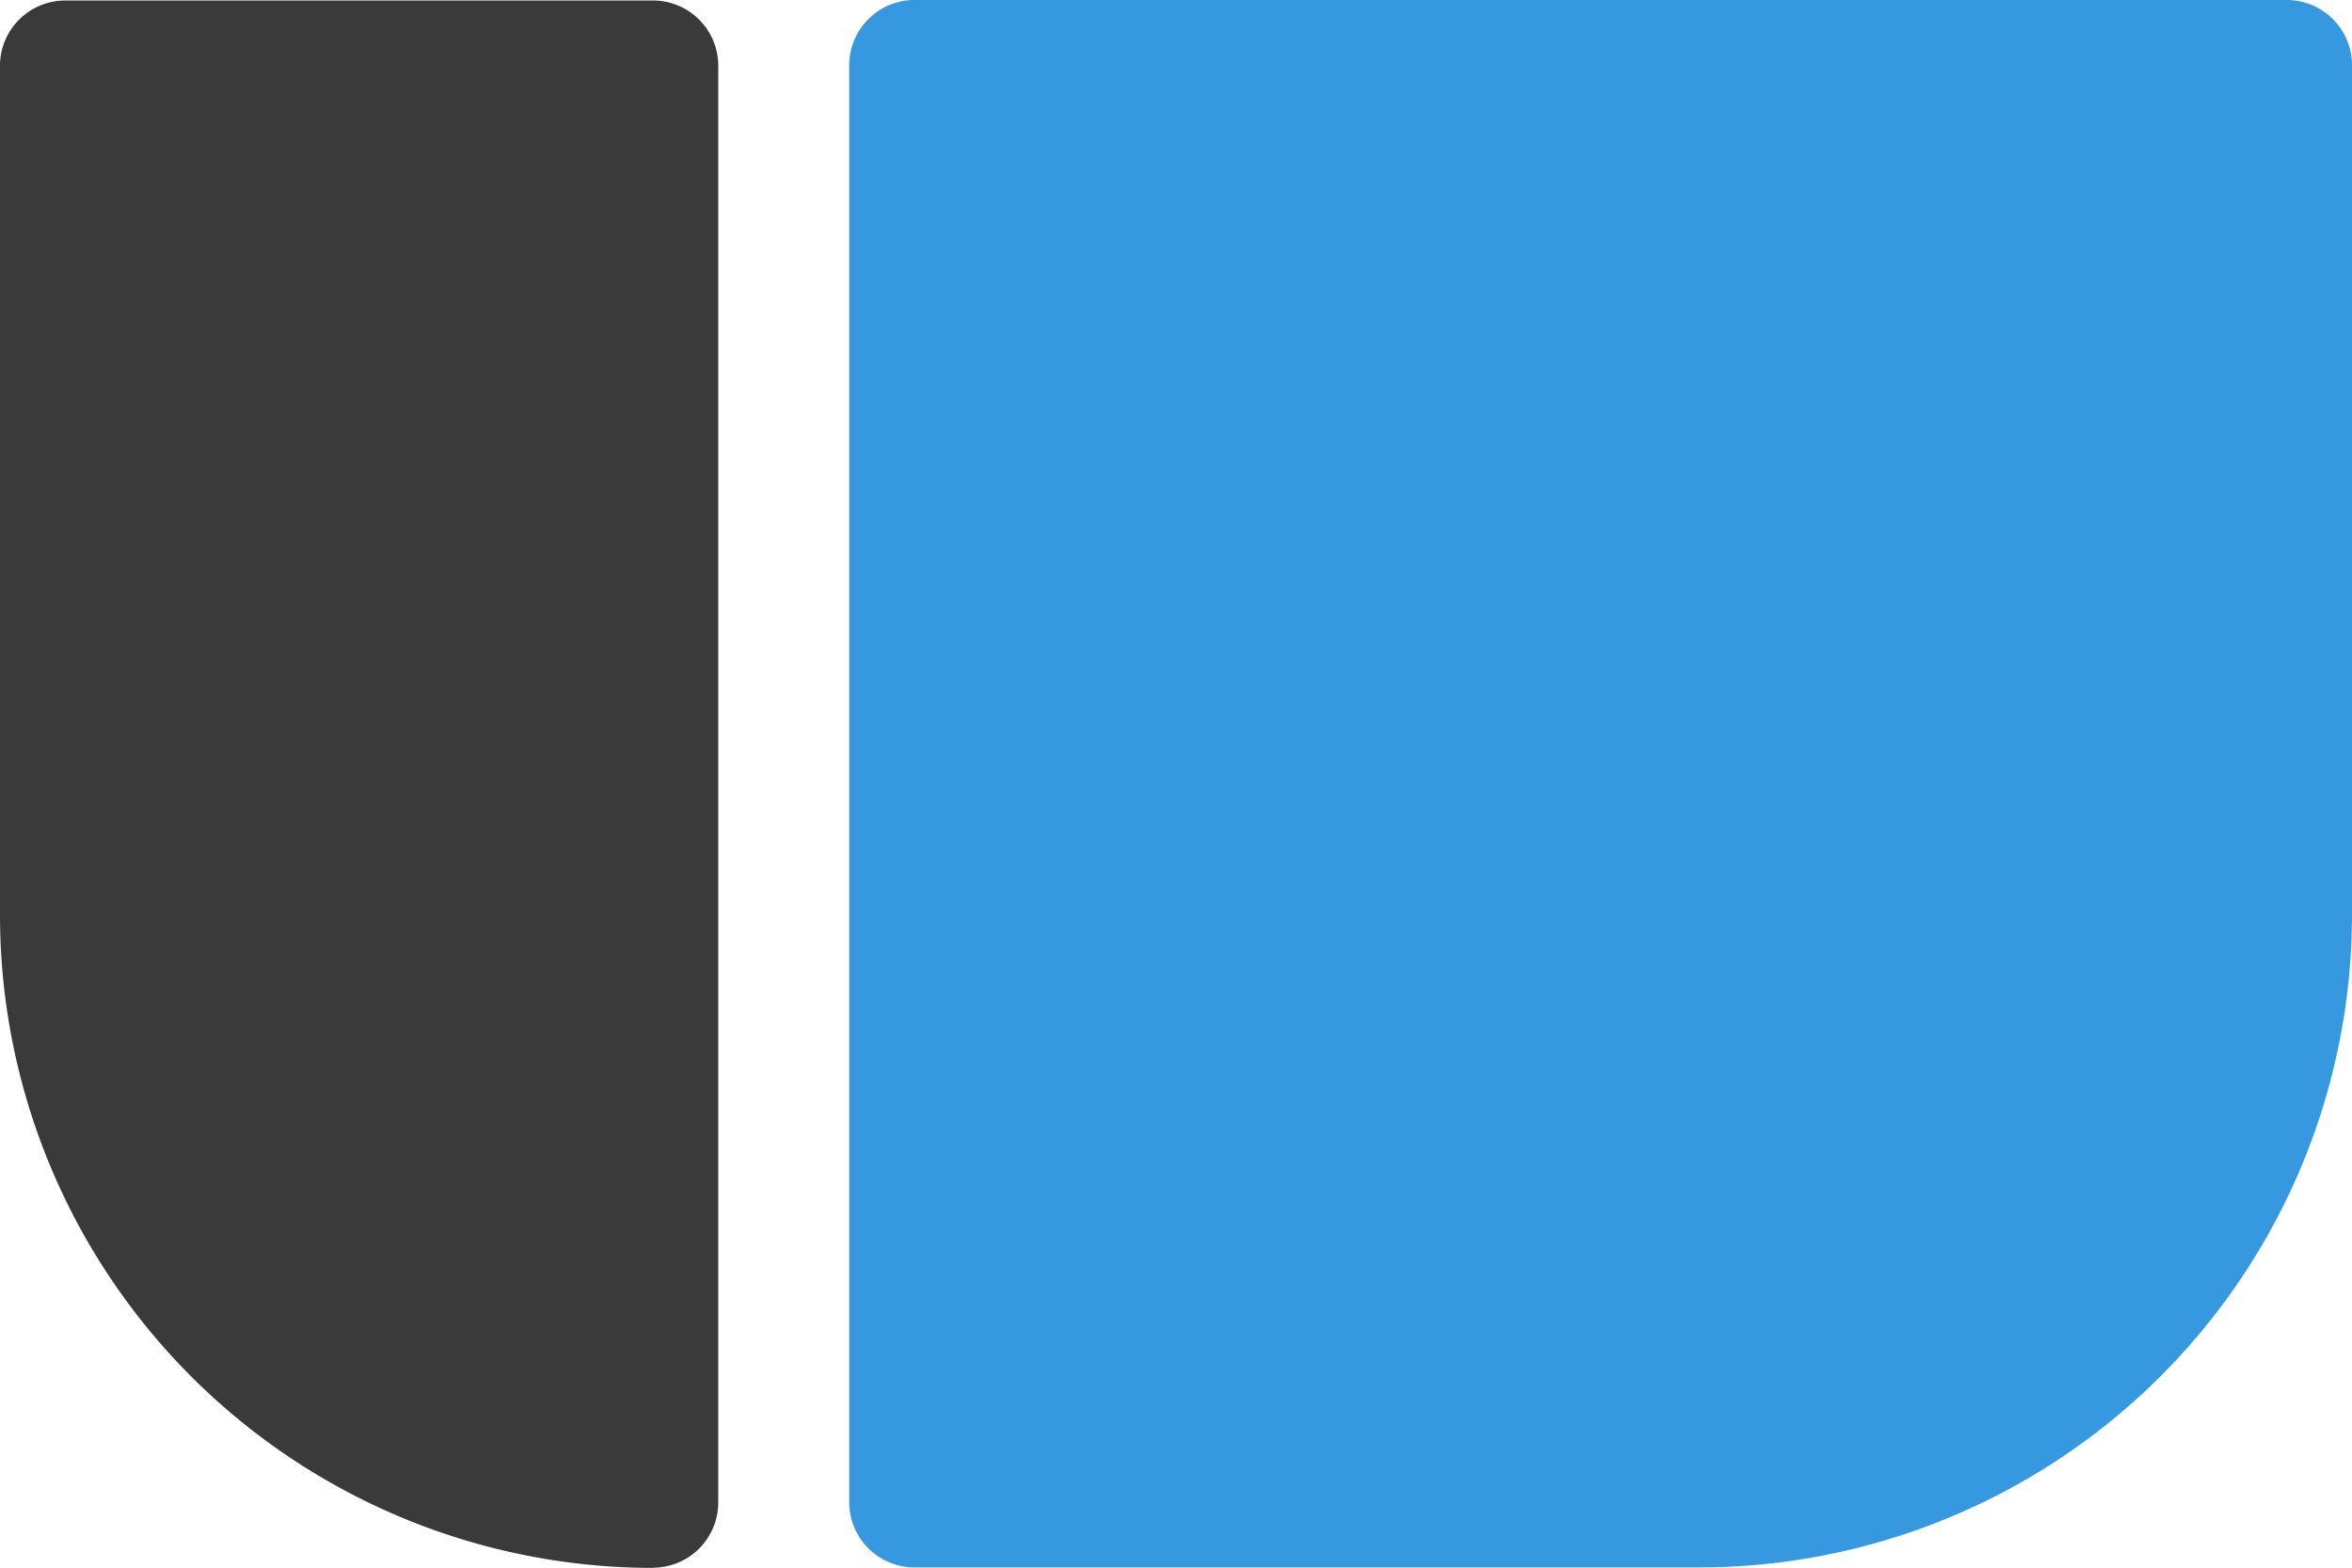 <svg xmlns="http://www.w3.org/2000/svg" width="199.978" height="133.34" viewBox="0 0 199.978 133.34"><g transform="translate(-33.385 -33.363)"><path d="M88.93,166.7a55.545,55.545,0,0,1-55.546-55.545V38.952a5.551,5.551,0,0,1,5.546-5.546H88.909a5.551,5.551,0,0,1,5.546,5.546V161.136a5.55,5.55,0,0,1-5.546,5.545Z" fill="#3a3a3a"/><path d="M105.59,161.114V38.908a5.551,5.551,0,0,1,5.546-5.546H227.817a5.551,5.551,0,0,1,5.546,5.546v72.206a55.545,55.545,0,0,1-55.546,55.545H111.136A5.55,5.55,0,0,1,105.59,161.114Z" fill="#3698de"/></g></svg>